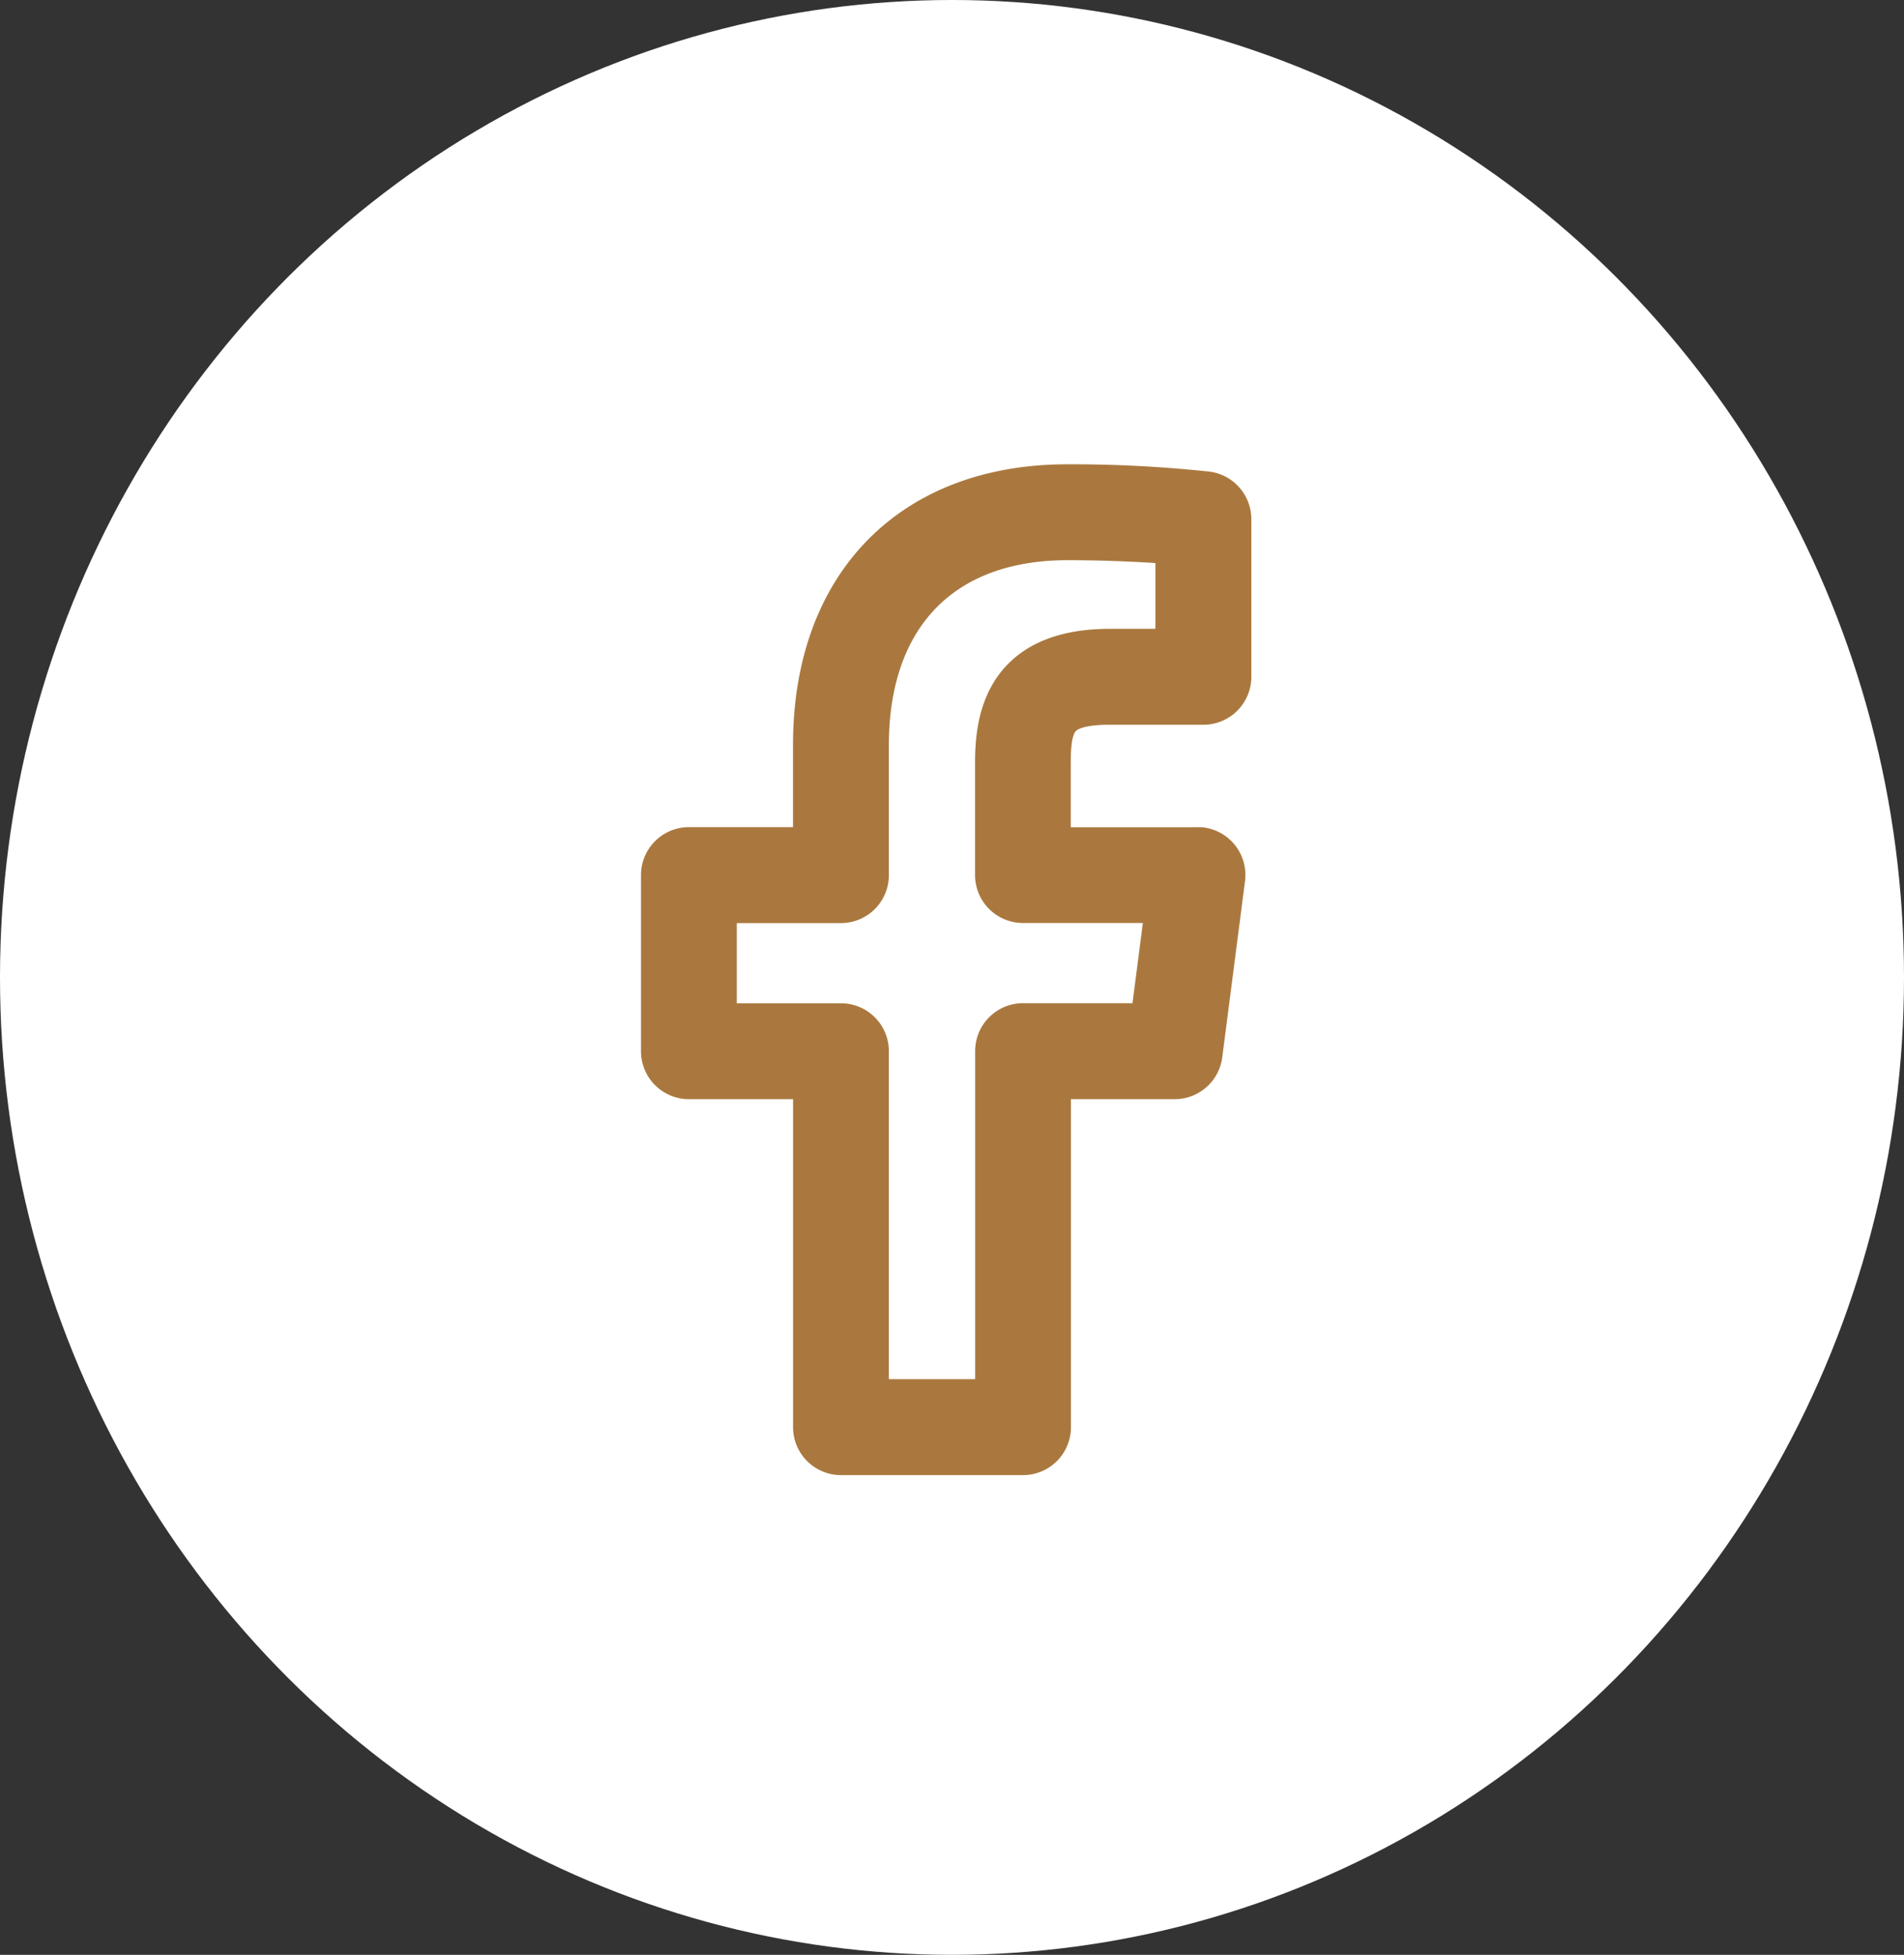 <svg xmlns="http://www.w3.org/2000/svg" width="38" height="39" viewBox="0 0 38 39">
  <rect x="0" y="0" width="38" height="39" fill="#333333" stroke="none"/>
  <g id="facebook" transform="translate(-0.244 -0.439)">
    <ellipse id="Elipse_5" data-name="Elipse 5" cx="19" cy="19.5" rx="19" ry="19.5" transform="translate(0.244 0.439)" fill="#fff"/>
    <path id="_0166e76c8b03227d1a839e7b916e2413" data-name="0166e76c8b03227d1a839e7b916e2413" d="M16.958,1.582a25.538,25.538,0,0,0-2.772-.142c-3.07,0-4.977,1.955-4.977,5.1V8.679H6.631a.456.456,0,0,0-.456.456v3.515a.456.456,0,0,0,.456.456H9.21V20.15a.456.456,0,0,0,.456.456H13.3a.456.456,0,0,0,.456-.456V13.106h2.571a.457.457,0,0,0,.453-.4l.454-3.514a.456.456,0,0,0-.393-.511.461.461,0,0,0-.059,0H13.752V6.891c0-.885.178-1.255,1.285-1.255H16.9a.456.456,0,0,0,.456-.456V2.035A.457.457,0,0,0,16.958,1.582Zm-.516,3.14h-1.4c-1.97,0-2.2,1.237-2.2,2.168V9.135a.456.456,0,0,0,.456.456h2.962l-.336,2.6H13.3a.456.456,0,0,0-.456.456v7.045H10.122V12.649a.456.456,0,0,0-.456-.456H7.087v-2.6H9.666a.456.456,0,0,0,.456-.456V6.542c0-2.623,1.52-4.189,4.064-4.189.921,0,1.752.05,2.256.094V4.722Z" transform="translate(7.362 8.762)" fill="#aa783e" stroke="#aa783e" stroke-width="1"/>
  </g>
</svg>
